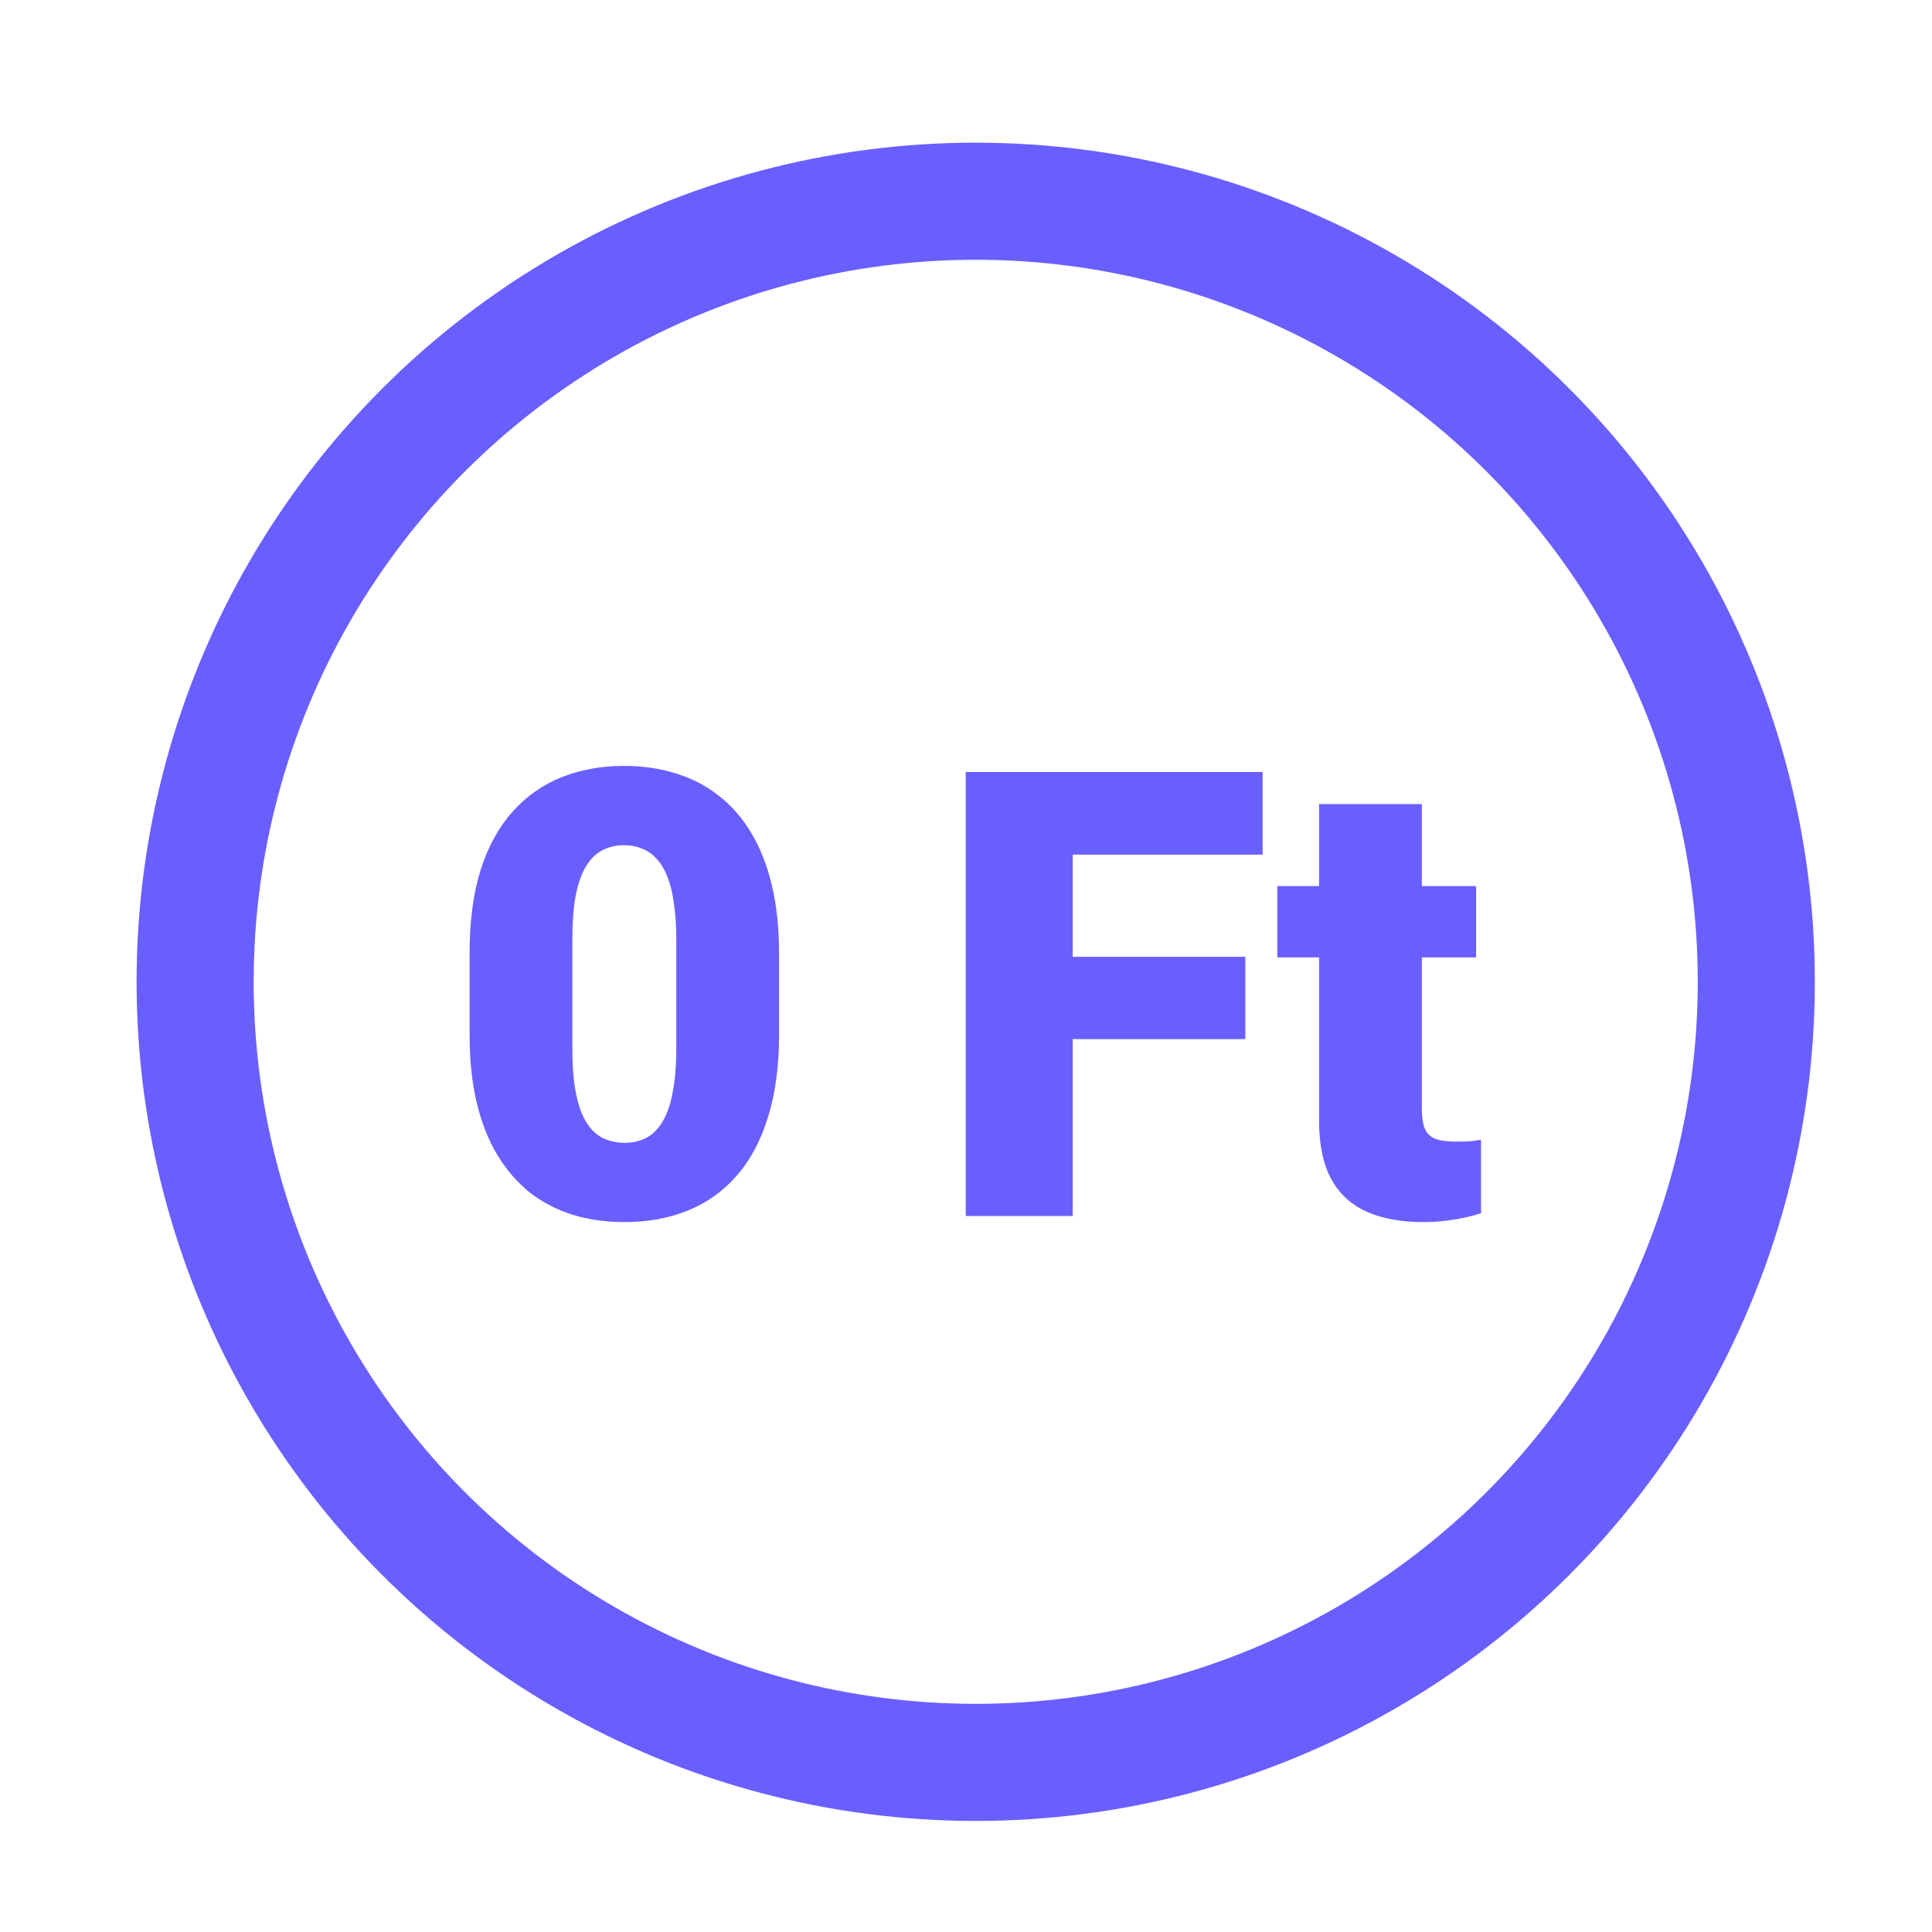 <svg width="33" height="33" viewBox="0 0 33 33" fill="none" xmlns="http://www.w3.org/2000/svg">
<circle cx="16.666" cy="16.77" r="13.333" stroke="#695FFF" stroke-width="2"/>
<path d="M13.307 16.286V17.671C13.307 18.216 13.243 18.69 13.114 19.093C12.989 19.496 12.809 19.829 12.573 20.093C12.34 20.357 12.062 20.553 11.739 20.681C11.416 20.81 11.06 20.874 10.671 20.874C10.359 20.874 10.067 20.834 9.797 20.754C9.526 20.671 9.281 20.546 9.062 20.379C8.847 20.209 8.661 19.997 8.505 19.744C8.349 19.491 8.229 19.192 8.146 18.848C8.062 18.501 8.021 18.109 8.021 17.671V16.286C8.021 15.737 8.083 15.263 8.208 14.864C8.336 14.461 8.519 14.128 8.755 13.864C8.991 13.6 9.271 13.404 9.593 13.275C9.916 13.147 10.272 13.082 10.661 13.082C10.974 13.082 11.264 13.124 11.531 13.207C11.802 13.287 12.046 13.412 12.265 13.582C12.484 13.749 12.67 13.959 12.823 14.213C12.979 14.466 13.099 14.767 13.182 15.114C13.265 15.457 13.307 15.848 13.307 16.286ZM11.552 17.885V16.062C11.552 15.819 11.538 15.607 11.51 15.426C11.486 15.246 11.448 15.093 11.396 14.968C11.347 14.843 11.286 14.742 11.213 14.666C11.14 14.586 11.057 14.529 10.963 14.494C10.873 14.456 10.772 14.437 10.661 14.437C10.522 14.437 10.397 14.466 10.286 14.525C10.178 14.581 10.086 14.671 10.01 14.796C9.934 14.921 9.875 15.088 9.833 15.296C9.795 15.504 9.776 15.76 9.776 16.062V17.885C9.776 18.131 9.788 18.346 9.812 18.53C9.84 18.711 9.878 18.866 9.927 18.994C9.979 19.119 10.041 19.221 10.114 19.301C10.187 19.378 10.271 19.433 10.364 19.468C10.458 19.503 10.56 19.52 10.671 19.52C10.807 19.52 10.928 19.492 11.036 19.437C11.144 19.381 11.236 19.291 11.312 19.166C11.392 19.037 11.451 18.869 11.489 18.661C11.531 18.449 11.552 18.19 11.552 17.885Z" fill="#695FFF"/>
<path d="M18.323 13.187V20.77H16.495V13.187H18.323ZM21.271 16.343V17.749H17.802V16.343H21.271ZM21.567 13.187V14.598H17.802V13.187H21.567Z" fill="#695FFF"/>
<path d="M25.213 15.135V16.353H21.817V15.135H25.213ZM22.531 13.734H24.286V18.931C24.286 19.081 24.304 19.197 24.338 19.28C24.373 19.36 24.432 19.418 24.515 19.452C24.602 19.484 24.717 19.499 24.859 19.499C24.96 19.499 25.043 19.497 25.109 19.494C25.175 19.487 25.238 19.478 25.297 19.468V20.723C25.147 20.772 24.991 20.808 24.828 20.832C24.665 20.86 24.491 20.874 24.307 20.874C23.932 20.874 23.611 20.815 23.344 20.697C23.08 20.579 22.878 20.393 22.739 20.14C22.601 19.886 22.531 19.556 22.531 19.15V13.734Z" fill="#695FFF"/>
</svg>

